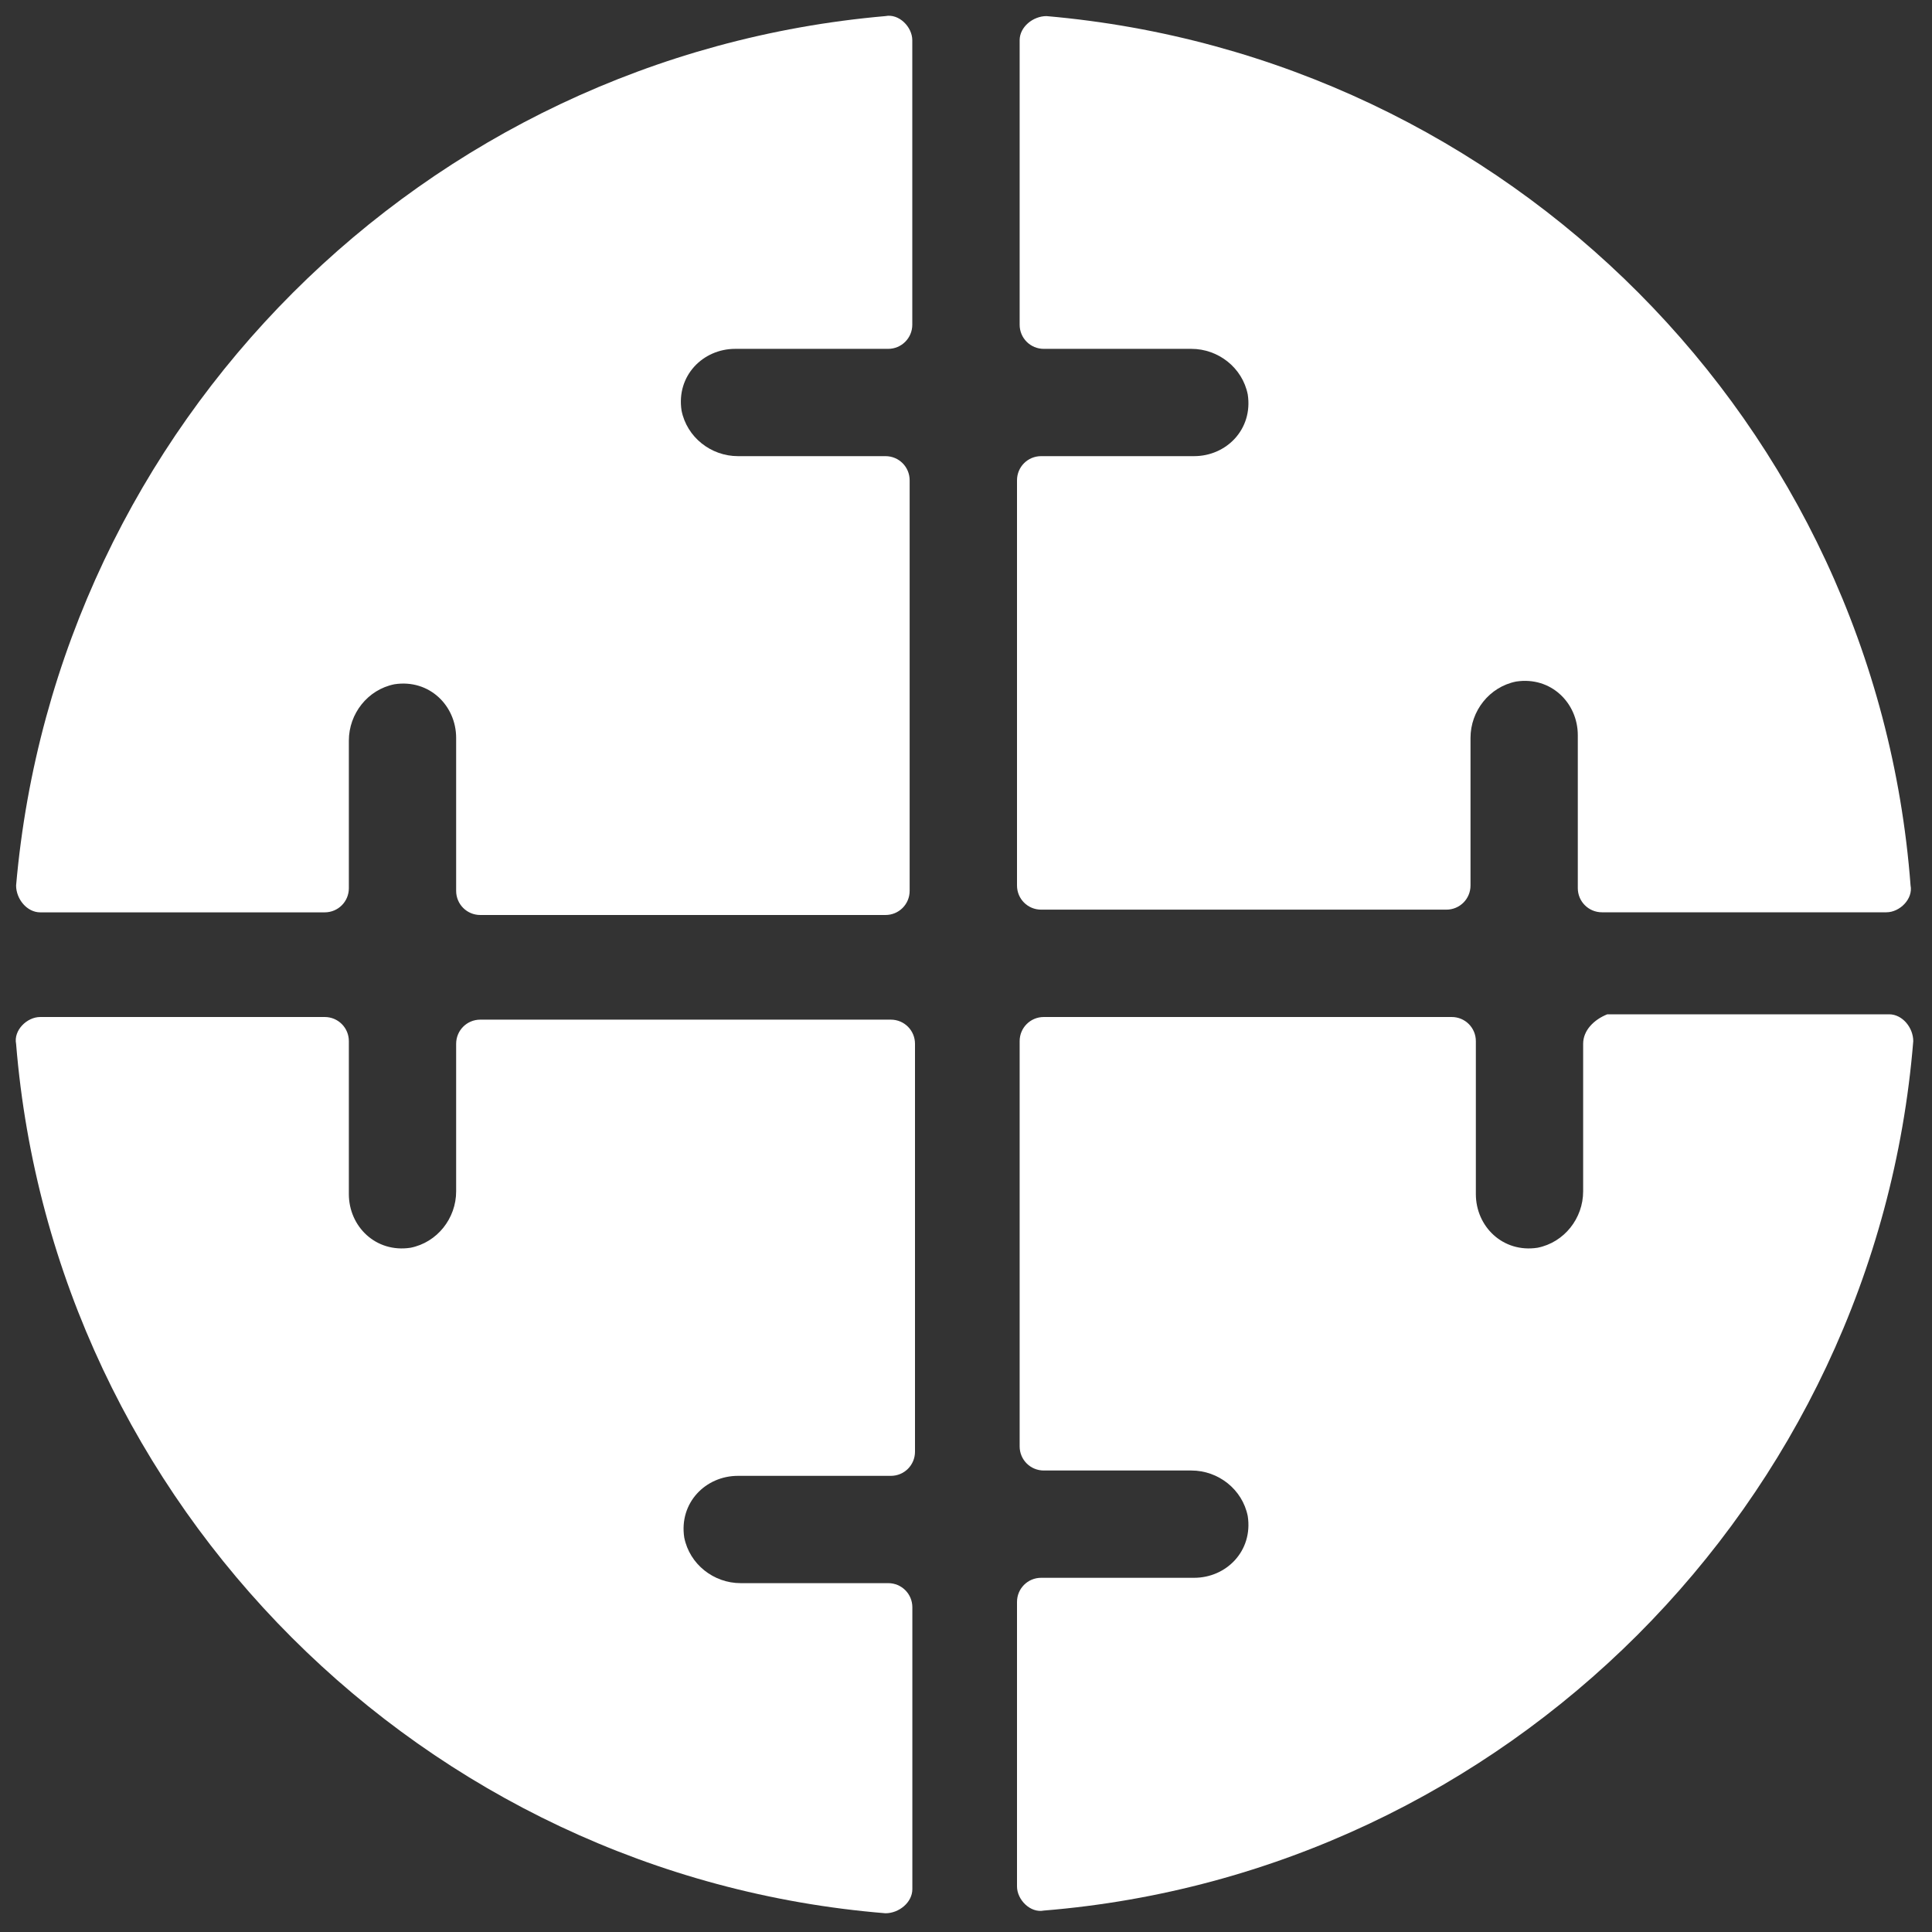 <?xml version="1.0" encoding="UTF-8" standalone="no"?>
<svg width="30px" height="30px" viewBox="0 0 30 30" version="1.1" xmlns="http://www.w3.org/2000/svg" xmlns:xlink="http://www.w3.org/1999/xlink">
    <rect x="0" y="0" width="30" height="30" fill="#333333" stroke="none"/>
    <!-- Generator: Sketch 3.8.3 (29802) - http://www.bohemiancoding.com/sketch -->
    <title>acc_targets</title>
    <desc>Created with Sketch.</desc>
    <defs></defs>
    <g id="Page-1" stroke="none" stroke-width="1" fill="none" fill-rule="evenodd">
        <g id="acc_targets" fill="#FFFFFF">
            <g id="Page-1-Copy-2">
                <path d="M16.208,5.417 L18.5,5.417 C18.917,5.417 19.292,5.709 19.375,6.125 C19.458,6.667 19.042,7.083 18.542,7.083 L16.167,7.083 C15.959,7.083 15.792,7.25 15.792,7.458 L15.792,13.75 C15.792,13.958 15.959,14.125 16.167,14.125 L22.459,14.125 C22.667,14.125 22.834,13.958 22.834,13.75 L22.834,11.458 C22.834,11.041 23.126,10.666 23.542,10.583 C24.084,10.5 24.5,10.916 24.5,11.416 L24.5,13.791 C24.5,13.998 24.667,14.166 24.875,14.166 L29.292,14.166 C29.5,14.166 29.709,13.958 29.667,13.748 C29.125,6.583 23.417,0.875 16.25,0.25 C16.042,0.25 15.833,0.417 15.833,0.625 L15.833,5.042 C15.833,5.25 16,5.417 16.208,5.417 L16.208,5.417 Z" id="Fill-1"></path>
                <path d="M5.417,13.792 L5.417,11.5 C5.417,11.083 5.709,10.708 6.125,10.625 C6.667,10.542 7.083,10.958 7.083,11.458 L7.083,13.833 C7.083,14.041 7.25,14.208 7.458,14.208 L13.75,14.208 C13.958,14.208 14.125,14.041 14.125,13.833 L14.125,7.458 C14.125,7.25 13.958,7.083 13.75,7.083 L11.458,7.083 C11.041,7.083 10.666,6.791 10.583,6.375 C10.5,5.833 10.916,5.417 11.416,5.417 L13.791,5.417 C13.998,5.417 14.166,5.25 14.166,5.042 L14.166,0.625 C14.166,0.417 13.958,0.208 13.748,0.25 C6.583,0.875 0.875,6.583 0.25,13.75 C0.25,13.958 0.417,14.167 0.625,14.167 L5.042,14.167 C5.25,14.167 5.417,14 5.417,13.792 L5.417,13.792 Z" id="Fill-2"></path>
                <path d="M24.583,16.208 L24.583,18.5 C24.583,18.917 24.291,19.292 23.875,19.375 C23.333,19.458 22.917,19.042 22.917,18.542 L22.917,16.167 C22.917,15.959 22.75,15.792 22.542,15.792 L16.208,15.792 C16,15.792 15.833,15.959 15.833,16.167 L15.833,22.459 C15.833,22.667 16,22.834 16.208,22.834 L18.5,22.834 C18.917,22.834 19.292,23.126 19.375,23.542 C19.458,24.084 19.042,24.5 18.542,24.5 L16.167,24.5 C15.959,24.5 15.792,24.667 15.792,24.875 L15.792,29.292 C15.792,29.5 16,29.709 16.209,29.667 C23.376,29.084 29.126,23.334 29.709,16.167 C29.709,15.959 29.542,15.75 29.334,15.75 L24.958,15.75 C24.75,15.833 24.583,16 24.583,16.208 L24.583,16.208 Z" id="Fill-3"></path>
                <path d="M13.792,24.583 L11.5,24.583 C11.083,24.583 10.708,24.291 10.625,23.875 C10.542,23.333 10.958,22.917 11.458,22.917 L13.833,22.917 C14.041,22.917 14.208,22.75 14.208,22.542 L14.208,16.208 C14.208,16 14.041,15.833 13.833,15.833 L7.458,15.833 C7.25,15.833 7.083,16 7.083,16.208 L7.083,18.5 C7.083,18.917 6.791,19.292 6.375,19.375 C5.833,19.458 5.417,19.042 5.417,18.542 L5.417,16.167 C5.417,15.959 5.25,15.792 5.042,15.792 L0.625,15.792 C0.417,15.792 0.208,16 0.25,16.209 C0.833,23.376 6.583,29.126 13.75,29.709 C13.958,29.709 14.167,29.542 14.167,29.334 L14.167,24.958 C14.167,24.75 14,24.583 13.792,24.583 L13.792,24.583 Z" id="Fill-4"></path>
            </g>
        </g>
    </g>
</svg>